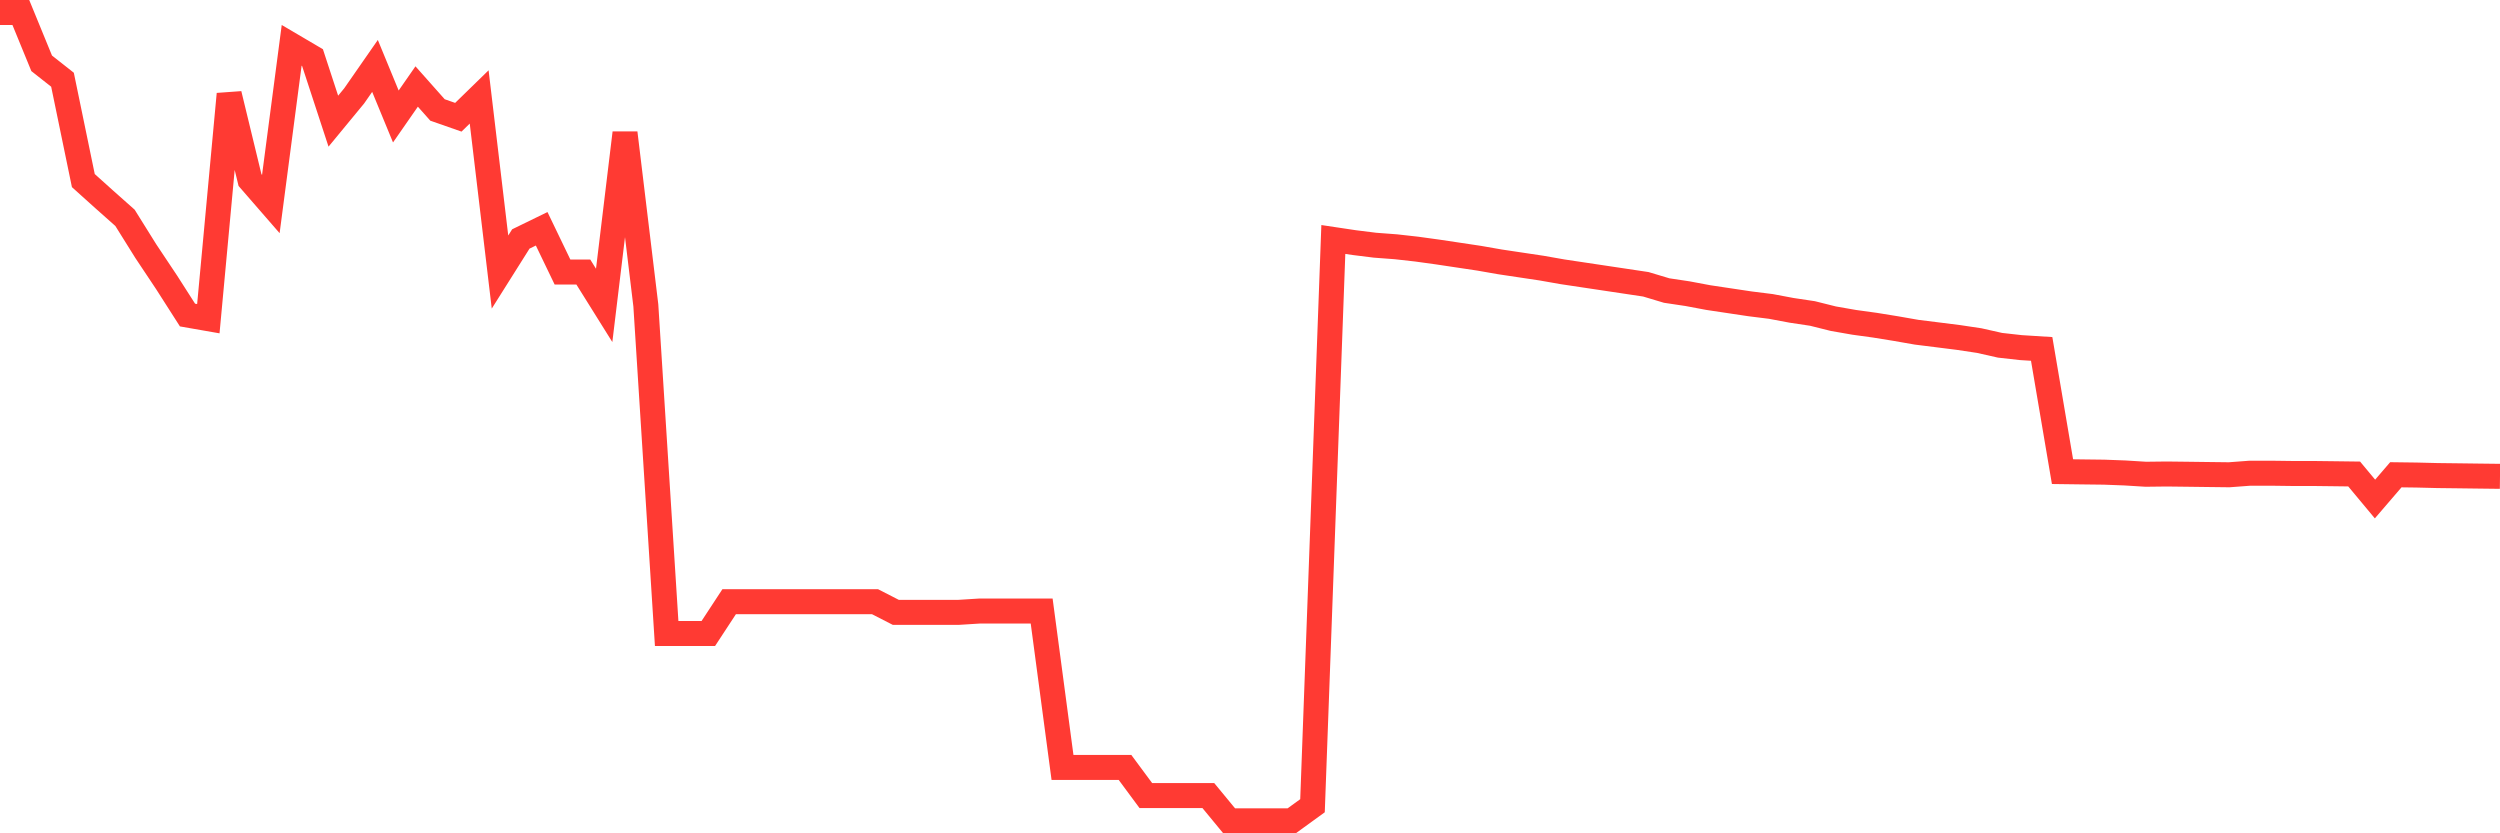 <svg
  xmlns="http://www.w3.org/2000/svg"
  xmlns:xlink="http://www.w3.org/1999/xlink"
  width="120"
  height="40"
  viewBox="0 0 120 40"
  preserveAspectRatio="none"
>
  <polyline
    points="0,0.6 1,0.6 2,3.039 3,3.827 4,8.668 5,9.568 6,10.456 7,12.057 8,13.558 9,15.122 10,15.297 11,4.515 12,8.643 13,9.793 14,2.176 15,2.764 16,5.816 17,4.603 18,3.164 19,5.591 20,4.152 21,5.278 22,5.628 23,4.653 24,13.058 25,11.47 26,10.982 27,13.058 28,13.058 29,14.659 30,6.379 31,14.659 32,30.407 33,30.407 34,30.407 35,28.881 36,28.881 37,28.881 38,28.881 39,28.881 40,28.881 41,28.881 42,28.881 43,29.394 44,29.394 45,29.394 46,29.394 47,29.331 48,29.331 49,29.331 50,29.331 51,36.836 52,36.836 53,36.836 54,36.836 55,38.187 56,38.187 57,38.187 58,38.187 59,39.4 60,39.4 61,39.4 62,39.4 63,38.675 64,11.495 65,11.645 66,11.77 67,11.845 68,11.957 69,12.095 70,12.245 71,12.395 72,12.57 73,12.72 74,12.87 75,13.046 76,13.196 77,13.346 78,13.496 79,13.646 80,13.946 81,14.096 82,14.284 83,14.434 84,14.584 85,14.709 86,14.897 87,15.047 88,15.297 89,15.472 90,15.61 91,15.772 92,15.947 93,16.072 94,16.198 95,16.348 96,16.573 97,16.685 98,16.748 99,22.639 100,22.652 101,22.664 102,22.702 103,22.764 104,22.752 105,22.764 106,22.777 107,22.789 108,22.714 109,22.714 110,22.727 111,22.727 112,22.739 113,22.752 114,23.953 115,22.789 116,22.802 117,22.827 118,22.839 119,22.852 120,22.864"
    fill="none"
    stroke="#ff3a33"
    stroke-width="1.2"
  >
  </polyline>
</svg>